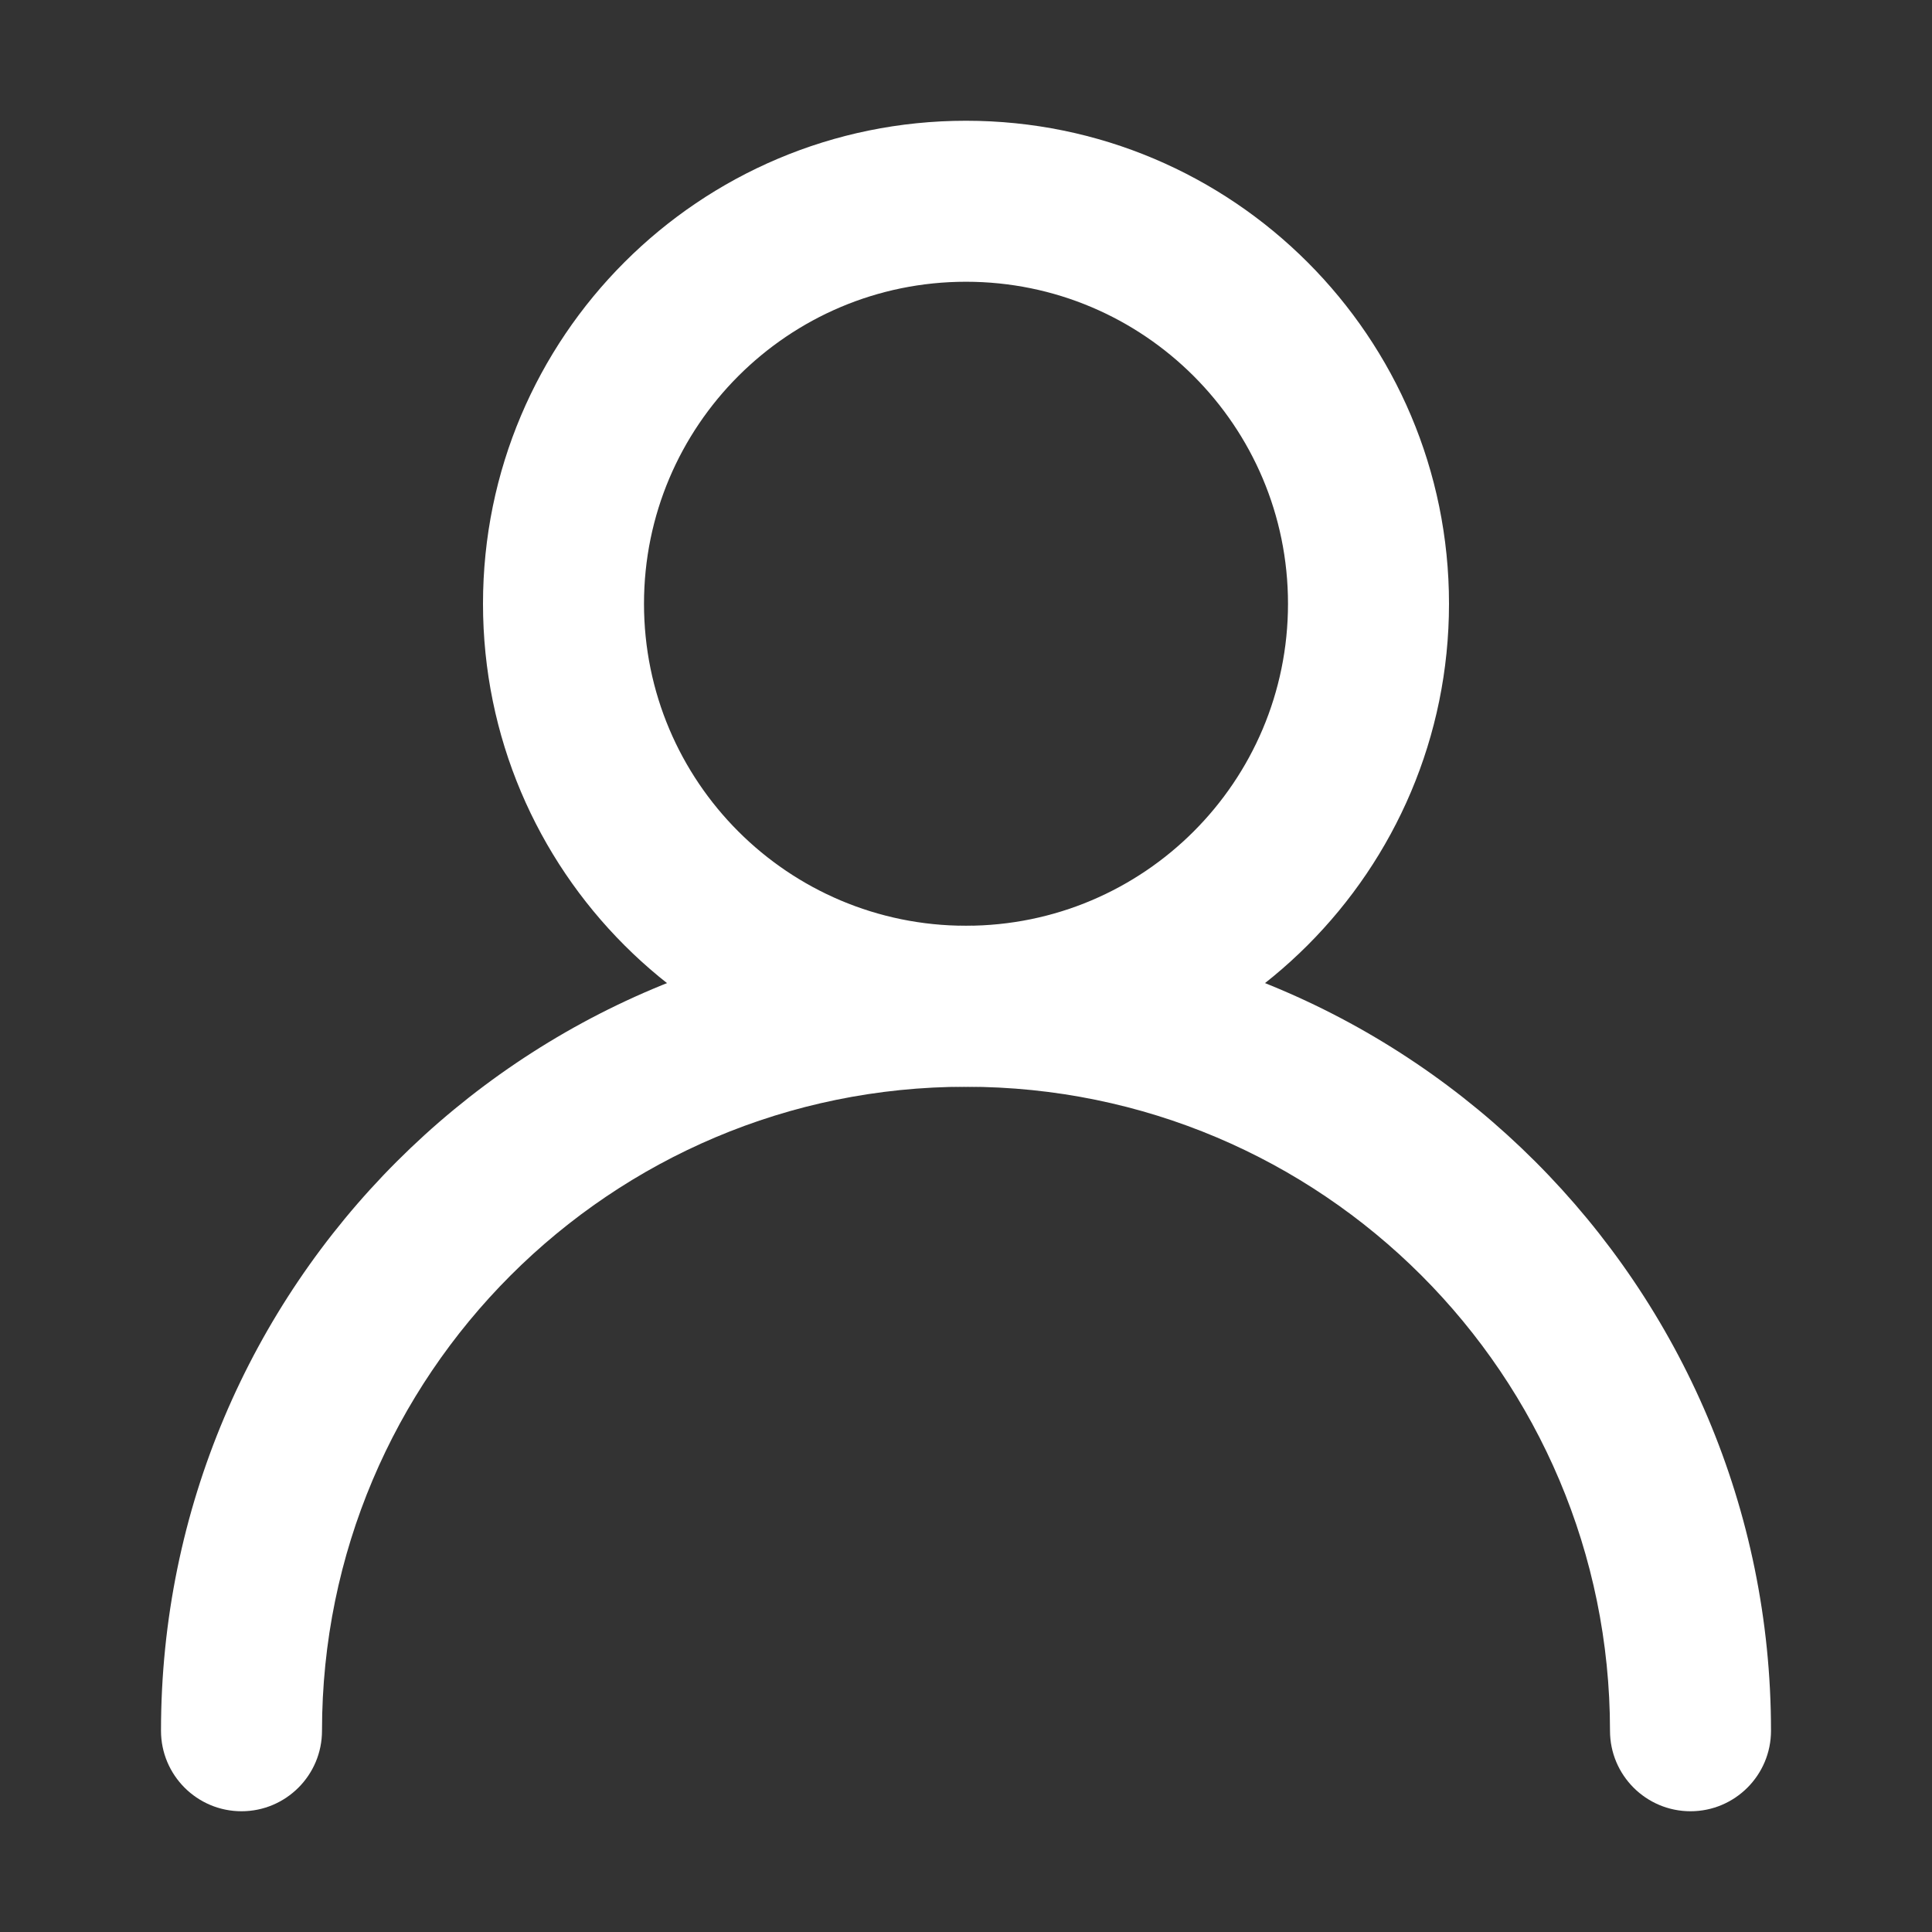 <svg width="24" height="24" viewBox="0 0 24 24" fill="none" xmlns="http://www.w3.org/2000/svg">
<rect x="0" y="0" width="24" height="24" fill="#333333" stroke="none"/>
<path fill-rule="evenodd" clip-rule="evenodd" d="M12 11.5C14.209 11.5 16 9.709 16 7.5C16 5.291 14.209 3.5 12 3.5C9.791 3.5 8 5.291 8 7.5C8 9.709 9.791 11.5 12 11.5ZM12 13.5C15.314 13.5 18 10.814 18 7.5C18 4.186 15.314 1.5 12 1.5C8.686 1.5 6 4.186 6 7.5C6 10.814 8.686 13.5 12 13.5Z" fill="white"/>
<path fill-rule="evenodd" clip-rule="evenodd" d="M2 21.5C2 15.977 6.477 11.5 12 11.5C17.523 11.5 22 15.977 22 21.5C22 22.052 21.552 22.5 21 22.5C20.448 22.5 20 22.052 20 21.5C20 17.082 16.418 13.5 12 13.5C7.582 13.5 4 17.082 4 21.5C4 22.052 3.552 22.5 3 22.5C2.448 22.5 2 22.052 2 21.5Z" fill="white"/>
</svg>
